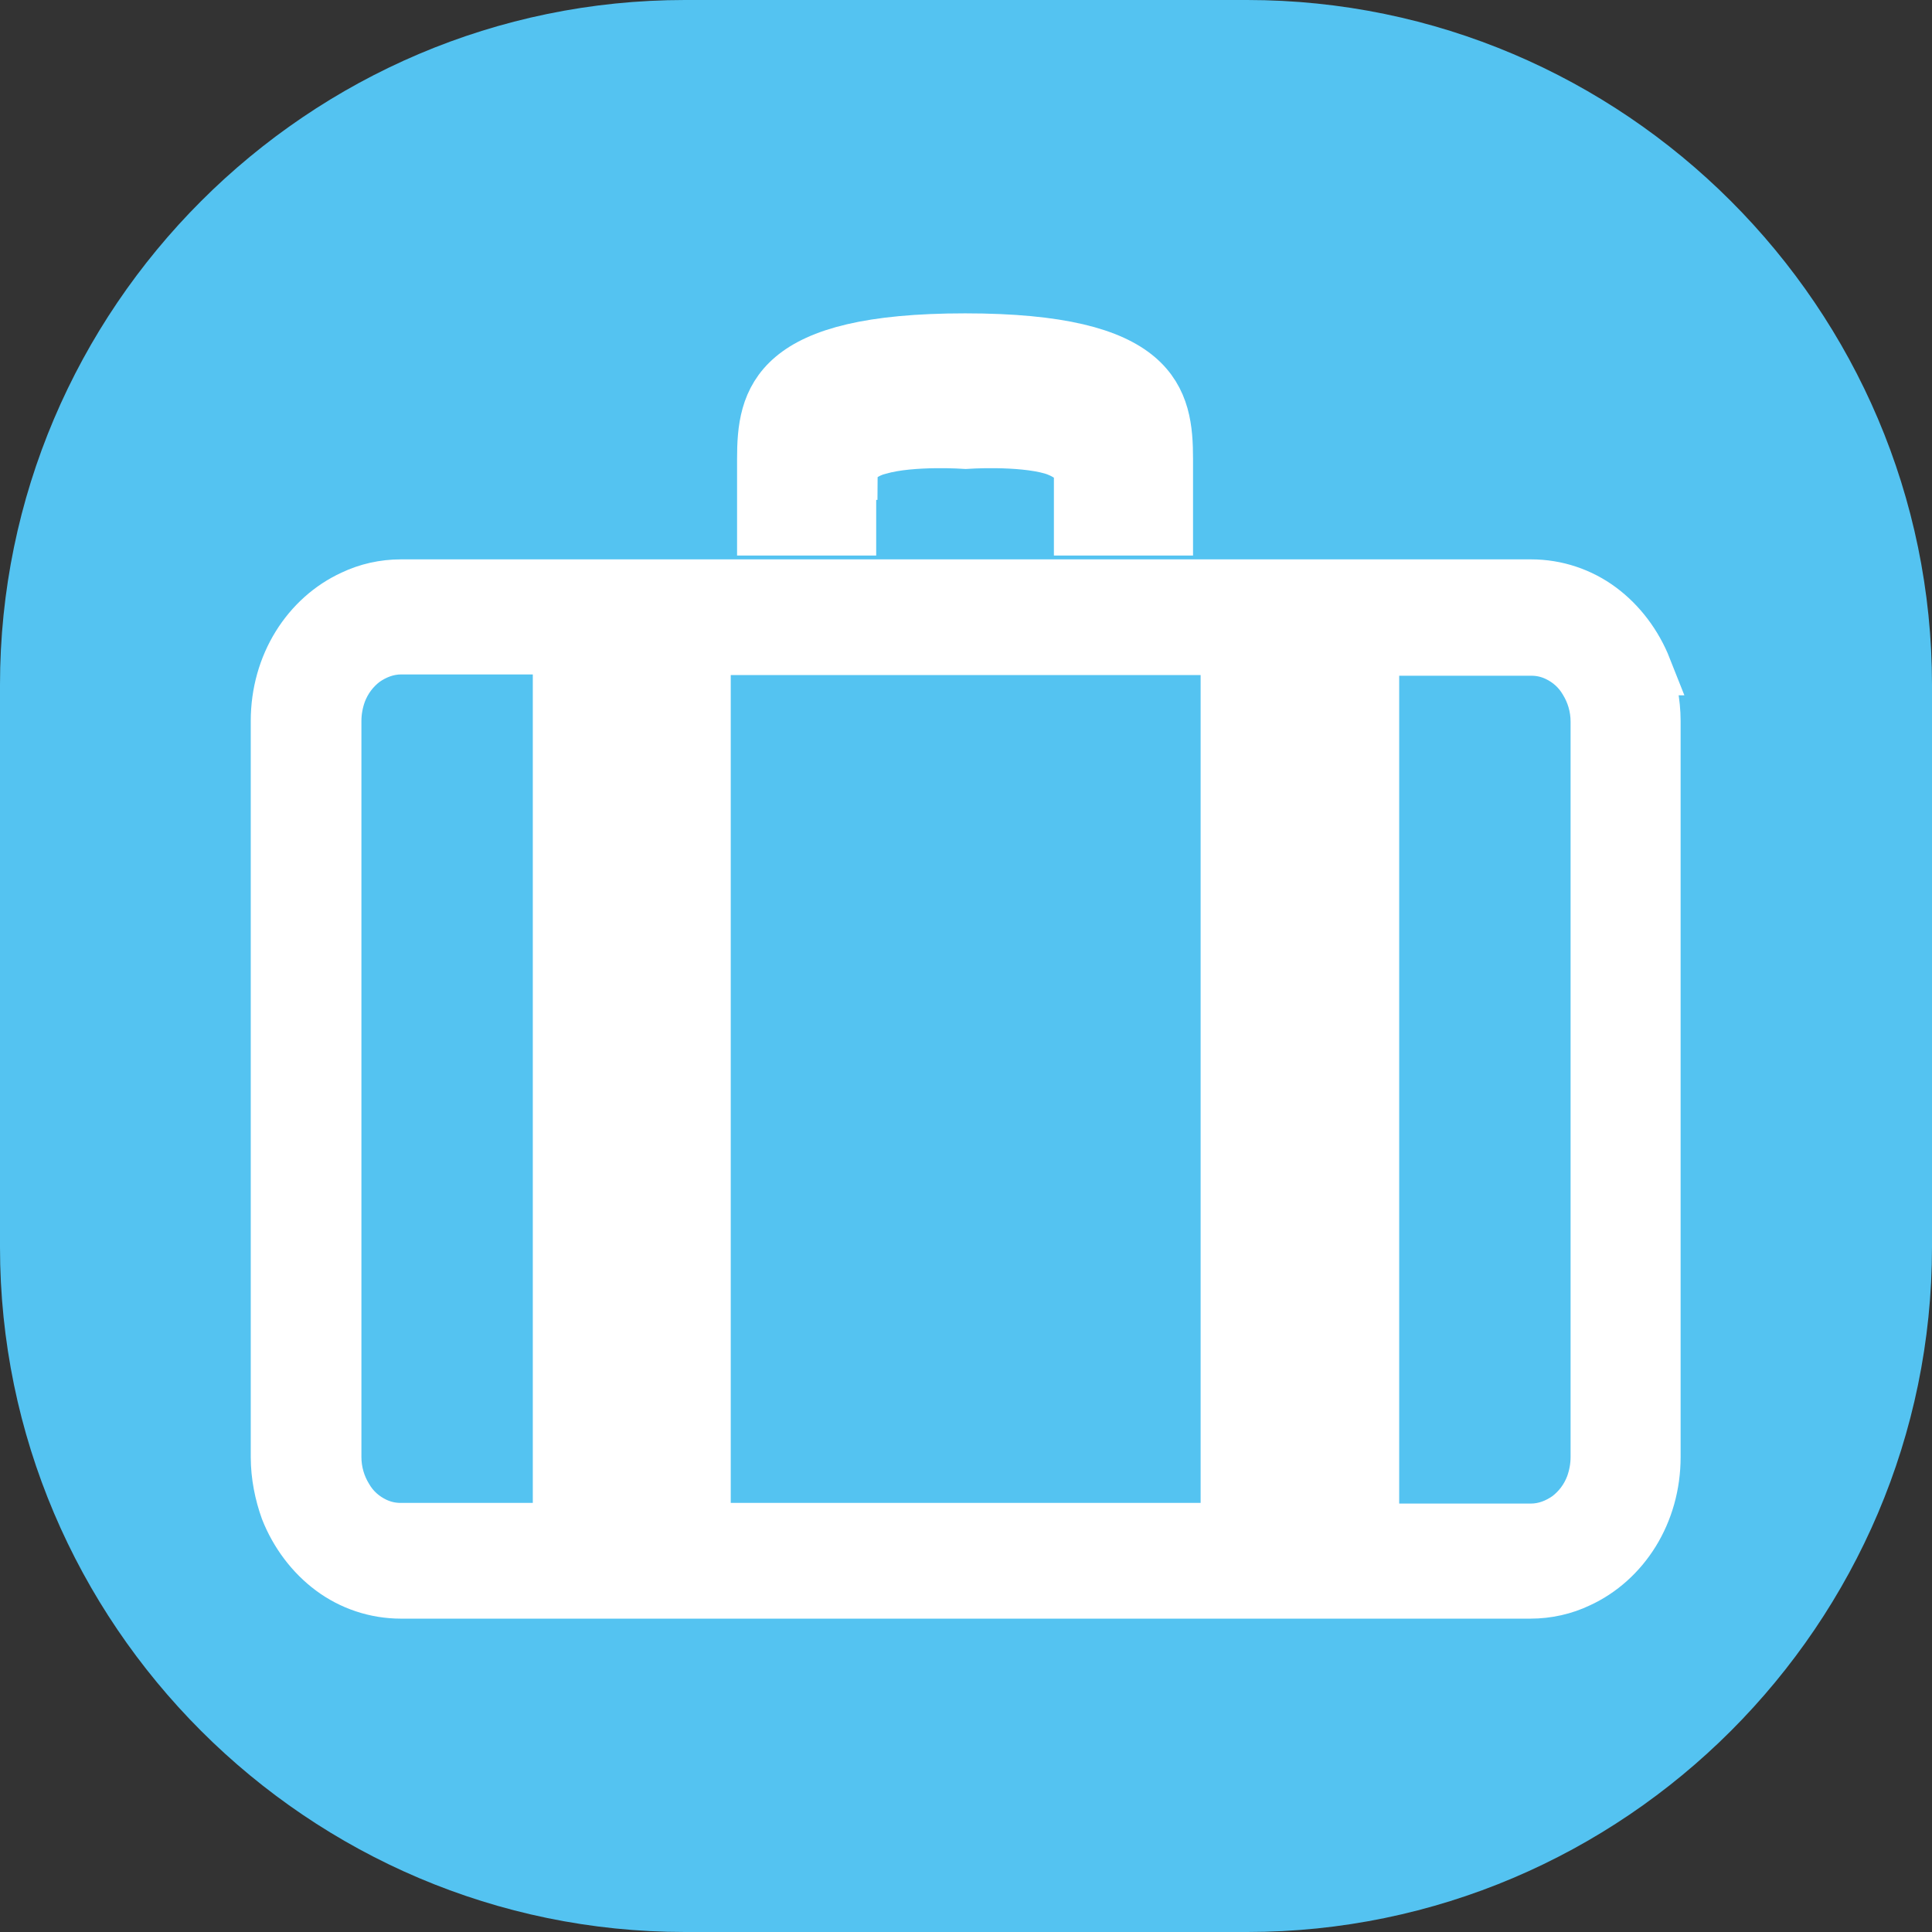 <?xml version="1.0" encoding="UTF-8"?><svg id="_レイヤー_2" xmlns="http://www.w3.org/2000/svg" viewBox="0 0 30.55 30.55"><rect x="0" y="0" width="30.55" height="30.55" fill="#333333" stroke="none"/><defs><style>.cls-1{fill:none;stroke:#fff;stroke-miterlimit:10;stroke-width:.85px;}.cls-2{fill:#fff;}.cls-2,.cls-3{stroke-width:0px;}.cls-3{fill:#54c3f1;}</style></defs><g id="_レイヤー_1-2"><path class="cls-3" d="M19.72,30.55h-8.89c-5.96,0-10.83-4.87-10.83-10.83v-8.89C0,4.87,4.87,0,10.83,0h8.89c5.96,0,10.83,4.87,10.83,10.83v8.89c0,5.96-4.87,10.83-10.83,10.83"/><path class="cls-2" d="M13.45,7.48c0-.22.28-.36.45-.4.52-.15,1.37-.09,1.37-.09,0,0,.85-.06,1.37.09.17.05.45.19.45.4v.88h1.35v-1.1c0-.94-.16-1.88-3.18-1.88s-3.18.94-3.18,1.88v1.1h1.35v-.88Z"/><path class="cls-1" d="M13.45,7.48c0-.22.28-.36.45-.4.52-.15,1.37-.09,1.37-.09,0,0,.85-.06,1.37.09.17.05.45.19.45.4v.88h1.35v-1.1c0-.94-.16-1.88-3.18-1.88s-3.18.94-3.18,1.88v1.1h1.35v-.88Z"/><path class="cls-2" d="M25.26,23.04c0,.16-.03.31-.08.45-.08.21-.21.38-.38.51-.17.12-.37.2-.59.2h-2.51v-13.94h2.51c.15,0,.28.03.41.09.19.09.35.23.46.42.11.18.18.4.18.64v11.64ZM19.41,24.19h-8.28v-13.94h8.28v13.94ZM8.85,24.19h-2.51c-.15,0-.28-.03-.41-.09-.19-.09-.35-.23-.46-.42-.11-.18-.18-.4-.18-.64v-11.64c0-.16.03-.31.08-.45.08-.21.21-.38.38-.51.17-.12.37-.2.59-.2h2.51v13.94ZM26.01,10.57c-.15-.38-.4-.71-.71-.94-.31-.23-.69-.36-1.09-.36H6.34c-.27,0-.53.06-.76.17-.35.16-.65.43-.86.77-.21.34-.33.75-.33,1.19v11.64c0,.29.06.58.15.83.15.38.4.71.71.94.31.23.69.36,1.09.36h17.86c.27,0,.53-.06.76-.17.35-.16.65-.43.86-.77.21-.34.33-.75.33-1.19v-11.64c0-.29-.06-.58-.15-.83"/><path class="cls-1" d="M25.26,23.04c0,.16-.03.31-.08.45-.08.21-.21.38-.38.51-.17.12-.37.2-.59.2h-2.51v-13.94h2.51c.15,0,.28.03.41.09.19.09.35.23.46.42.11.18.18.4.18.64v11.64ZM19.41,24.19h-8.28v-13.94h8.28v13.94ZM8.85,24.19h-2.51c-.15,0-.28-.03-.41-.09-.19-.09-.35-.23-.46-.42-.11-.18-.18-.4-.18-.64v-11.64c0-.16.03-.31.08-.45.08-.21.21-.38.38-.51.17-.12.37-.2.59-.2h2.51v13.94ZM26.01,10.57c-.15-.38-.4-.71-.71-.94-.31-.23-.69-.36-1.09-.36H6.34c-.27,0-.53.06-.76.17-.35.16-.65.43-.86.77-.21.34-.33.75-.33,1.19v11.64c0,.29.06.58.15.83.15.38.4.71.71.94.31.23.69.36,1.09.36h17.86c.27,0,.53-.06.76-.17.35-.16.65-.43.86-.77.21-.34.33-.75.33-1.19v-11.64c0-.29-.06-.58-.15-.83Z"/></g></svg>
